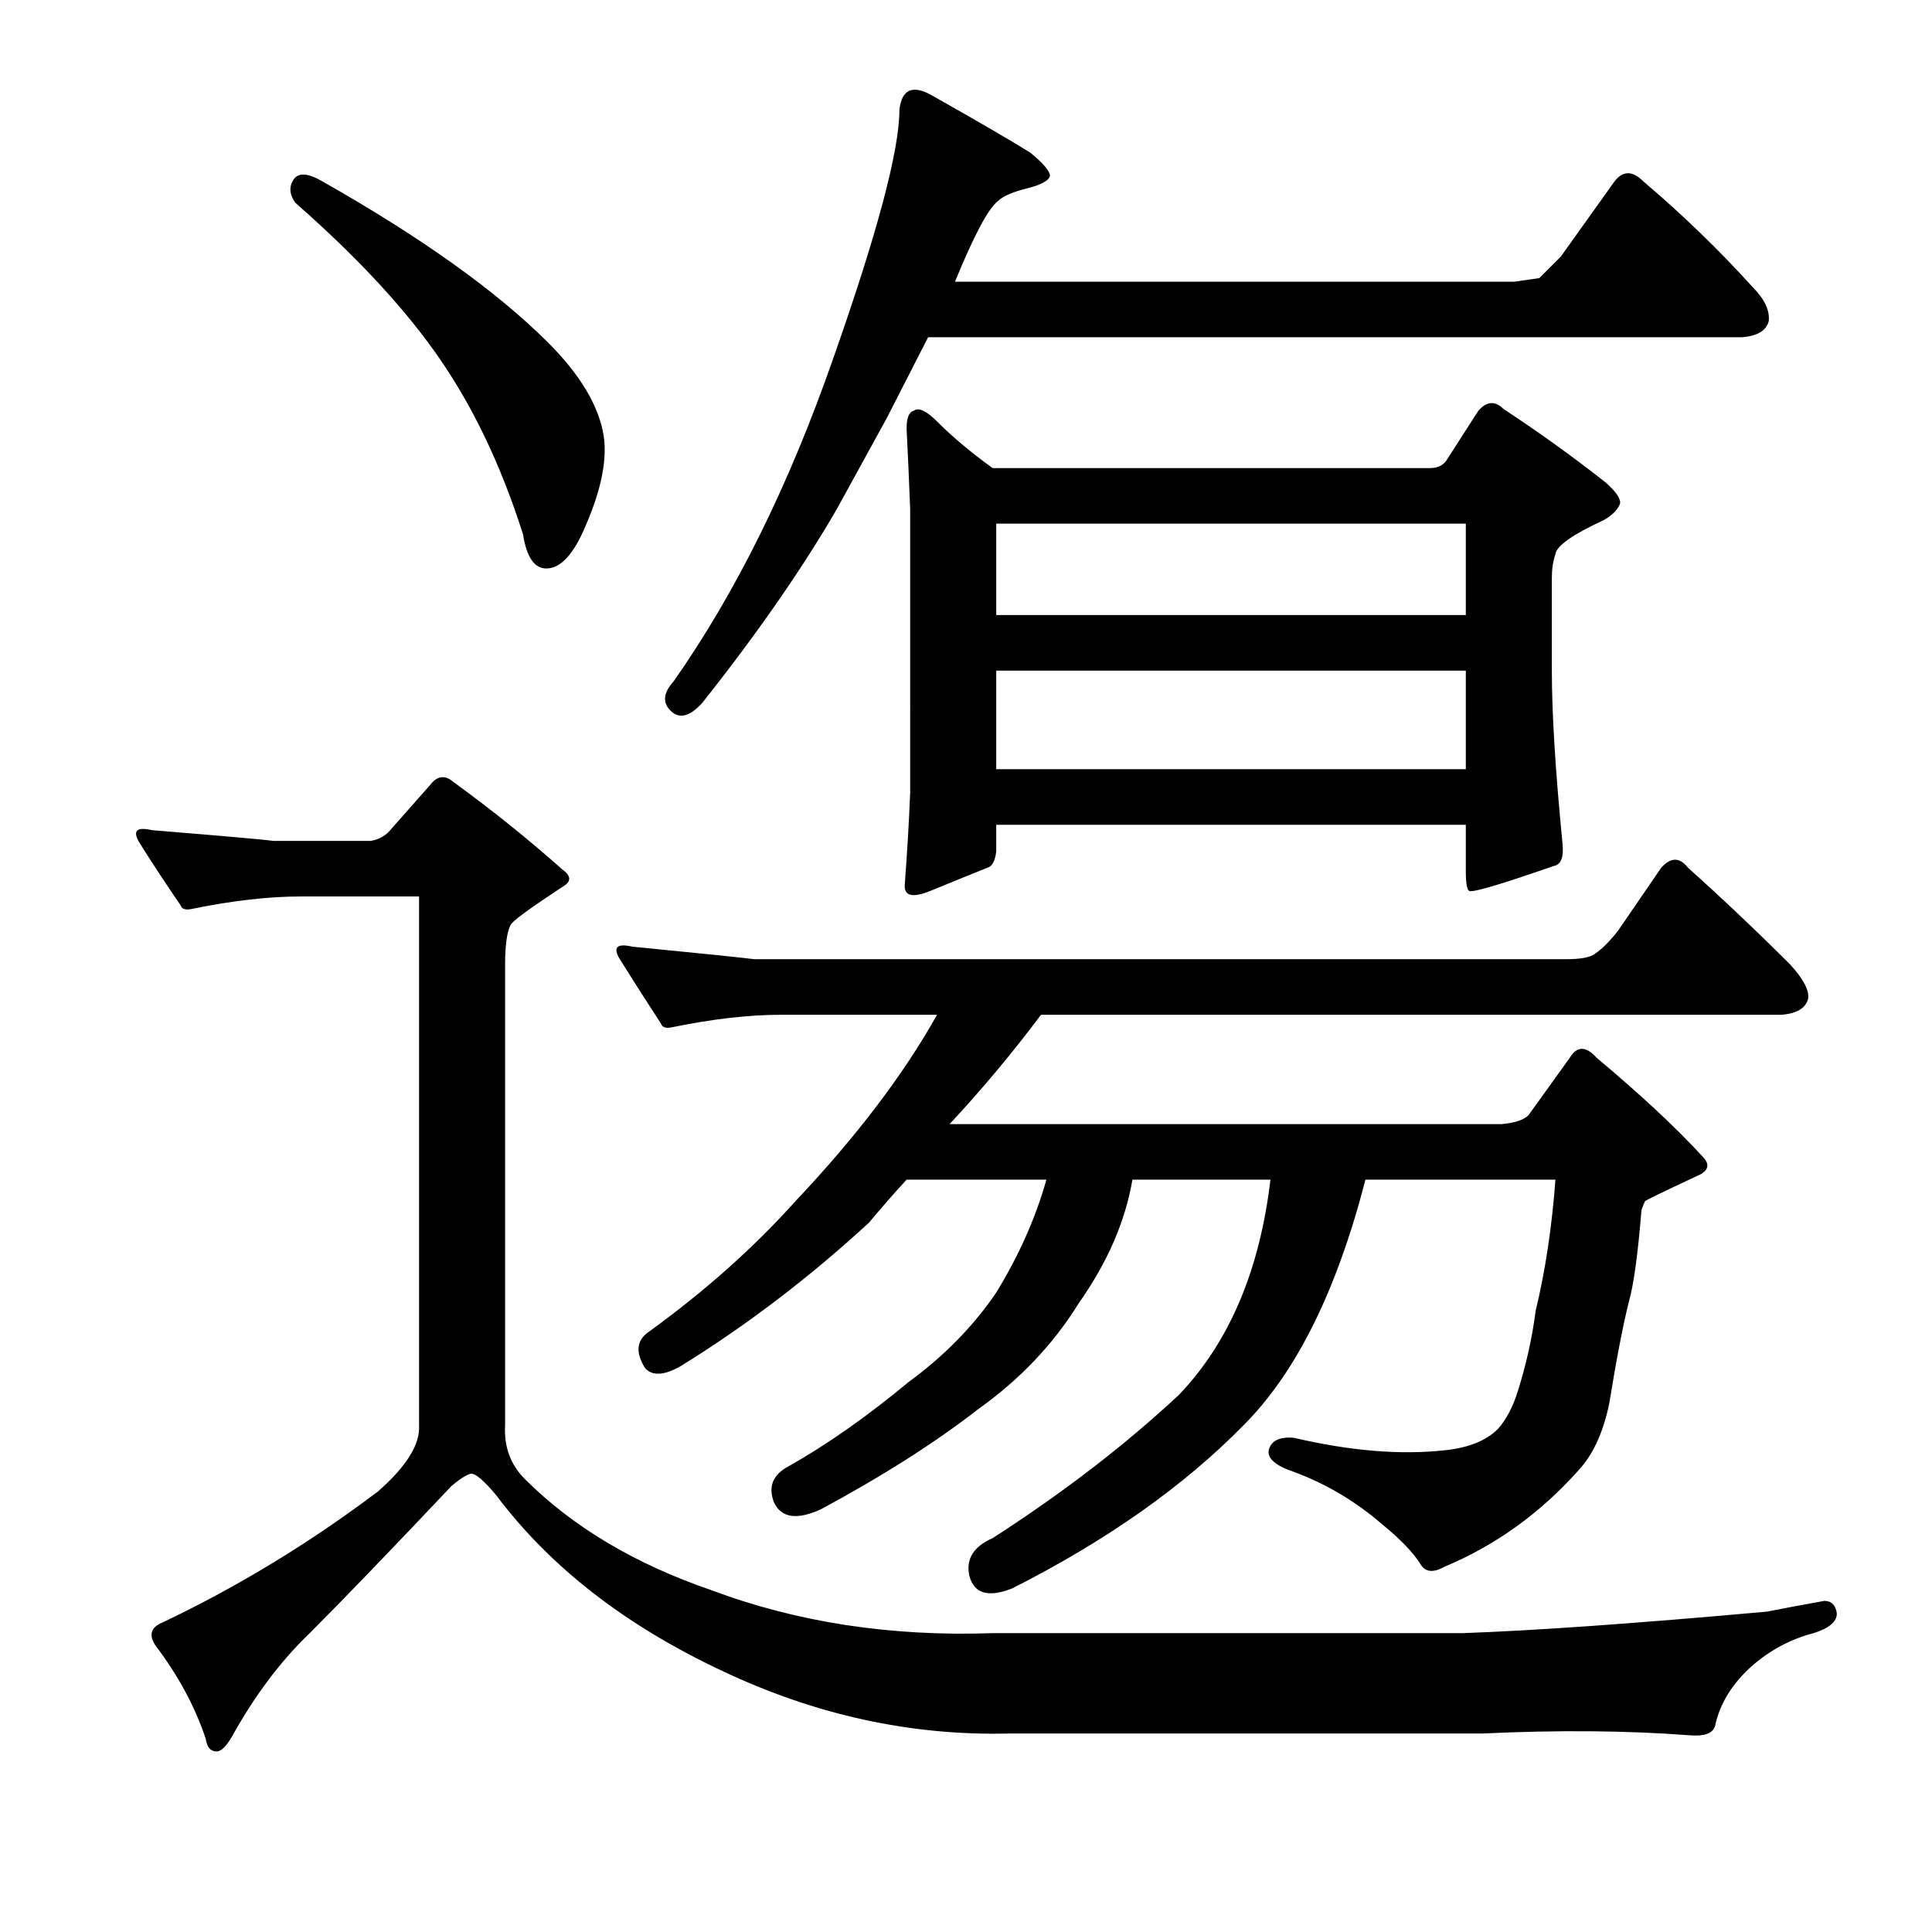 <?xml version="1.0" encoding="utf-8"?>
<!-- Generator: Adobe Illustrator 16.0.0, SVG Export Plug-In . SVG Version: 6.00 Build 0)  -->
<!DOCTYPE svg PUBLIC "-//W3C//DTD SVG 1.1//EN" "http://www.w3.org/Graphics/SVG/1.1/DTD/svg11.dtd">
<svg version="1.1" id="图层_1" xmlns="http://www.w3.org/2000/svg" xmlns:xlink="http://www.w3.org/1999/xlink" x="0px" y="0px"
	 width="1000px" height="1000px" viewBox="0 0 1000 1000" enable-background="new 0 0 1000 1000" xml:space="preserve">
<path d="M155.678,464.012c-16.699,0-35.573,2.174-56.592,6.494c-3.103,0.624-4.958,0-5.566-1.855
	c-8.045-11.742-15.163-22.57-21.338-32.471c-3.711-6.175-1.551-8.35,6.494-6.494c37.718,3.102,58.752,4.958,63.086,5.566h50.098
	c3.711-0.609,6.799-2.16,9.277-4.639l21.338-24.121c3.711-4.943,7.727-5.566,12.061-1.855c20.41,14.844,39.27,30.006,56.592,45.459
	c4.319,3.102,4.639,5.885,0.928,8.35c-17.946,11.756-27.224,18.555-27.832,20.41c-1.855,3.711-2.783,10.524-2.783,20.41v238.428
	c-0.623,11.133,2.783,20.41,10.205,27.832c24.729,24.745,56.896,43.922,96.484,57.52c44.531,16.699,93.078,24.121,145.654,22.266
	H756.85c36.486-1.247,89.063-4.958,157.715-11.133c6.175-1.247,16.076-3.102,29.688-5.566c3.711,0,5.871,2.16,6.494,6.494
	c0,4.32-4.03,7.726-12.061,10.205c-11.756,3.087-22.266,8.654-31.543,16.699c-10.524,9.277-17.019,19.787-19.482,31.543
	c-1.247,3.711-5.566,5.248-12.988,4.639c-32.166-2.479-68.044-2.783-107.617-0.928H522.133
	c-50.721,1.232-100.195-9.596-148.438-32.471c-50.098-23.512-89.063-53.809-116.895-90.918
	c-6.189-7.422-10.524-11.133-12.988-11.133c-2.479,0.624-5.886,2.783-10.205,6.494c-31.543,33.398-55.983,58.751-73.291,76.074
	c-14.844,14.22-28.151,31.847-39.893,52.881c-3.103,5.566-5.886,8.35-8.35,8.35c-3.103,0-4.958-2.174-5.566-6.494
	c-5.566-16.699-14.235-32.79-25.977-48.242c-3.711-5.566-2.479-9.596,3.711-12.061c38.965-18.555,76.074-41.125,111.328-67.725
	c14.844-12.988,21.946-24.425,21.338-34.326V464.012H155.678z M151.967,92.918c2.464-3.711,7.422-3.392,14.844,0.928
	c51.33,29.079,90.295,56.911,116.895,83.496c16.699,16.699,26.281,32.79,28.76,48.242c1.855,12.379-1.247,27.832-9.277,46.387
	c-6.189,14.844-12.988,22.266-20.41,22.266c-6.189,0-10.205-5.871-12.061-17.627c-11.756-37.109-27.224-68.957-46.387-95.557
	c-17.322-24.121-41.14-49.475-71.436-76.074C149.792,100.659,149.488,96.629,151.967,92.918z M825.502,493.699
	c3.711-2.464,7.727-6.494,12.061-12.061l22.266-32.471c4.943-5.566,9.582-5.566,13.916,0c17.932,16.09,35.559,32.79,52.881,50.098
	c6.799,7.422,9.886,13.307,9.277,17.627c-1.247,4.958-5.886,7.741-13.916,8.35H538.832c-14.844,19.801-30.615,38.661-47.314,56.592
	H777.26c6.799-0.609,11.438-2.16,13.916-4.639l21.338-29.688c3.711-6.175,8.35-6.175,13.916,0
	c22.874,19.178,41.125,36.182,54.736,51.025c3.711,3.711,3.392,6.813-0.928,9.277c-18.555,8.668-28.151,13.307-28.76,13.916
	c-0.623,1.247-1.247,2.783-1.855,4.639c-1.855,22.889-4.03,38.661-6.494,47.314c-3.103,12.379-6.494,30.006-10.205,52.881
	c-3.103,14.844-8.35,26.295-15.771,34.326c-19.802,22.266-42.995,38.965-69.58,50.098c-5.566,3.102-9.597,2.783-12.061-0.928
	c-3.711-6.175-10.524-13.292-20.41-21.338c-13.611-11.742-28.76-20.714-45.459-26.904c-9.277-3.087-13.611-6.798-12.988-11.133
	c1.232-4.943,5.566-7.103,12.988-6.494c29.064,6.813,55.041,8.973,77.93,6.494c12.365-1.232,21.643-4.943,27.832-11.133
	c4.319-4.943,7.727-11.437,10.205-19.482c4.319-13.597,7.422-27.513,9.277-41.748c4.943-20.41,8.35-42.98,10.205-67.725h-98.34
	c-14.844,57.52-35.877,99.891-63.086,127.1c-30.935,31.543-70.827,59.694-119.678,84.424c-12.38,4.943-19.802,2.783-22.266-6.494
	c-1.855-8.654,2.16-15.148,12.061-19.482c36.486-23.498,68.652-48.242,96.484-74.219c25.977-27.208,41.748-64.318,47.314-111.328
	h-71.436c-3.711,21.657-12.988,42.995-27.832,64.014c-12.988,21.034-30.311,39.284-51.953,54.736
	c-22.266,17.323-49.489,34.645-81.641,51.953c-12.38,5.566-20.41,4.334-24.121-3.711c-3.103-8.031-0.623-14.22,7.422-18.555
	c19.787-11.133,40.501-25.658,62.158-43.604c18.555-13.597,33.703-29.064,45.459-46.387c11.741-19.164,20.41-38.646,25.977-58.447
	h-72.363c-6.813,7.422-13.308,14.844-19.482,22.266c-30.935,28.456-63.405,53.2-97.412,74.219
	c-8.669,4.958-14.844,5.262-18.555,0.928c-4.958-8.031-4.334-14.22,1.855-18.555c29.064-21.019,54.417-43.604,76.074-67.725
	c31.543-33.398,55.969-65.55,73.291-96.484h-80.713c-16.699,0-35.573,2.174-56.592,6.494c-3.103,0.624-4.958,0-5.566-1.855
	c-8.045-12.365-15.163-23.498-21.338-33.398c-3.711-6.175-1.551-8.35,6.494-6.494c37.718,3.711,58.752,5.885,63.086,6.494h420.264
	C818.08,496.482,823.023,495.555,825.502,493.699z M459.047,216.307c0,0-8.669,15.771-25.977,47.314
	c-17.946,30.934-41.14,64.333-69.58,100.195c-6.189,6.813-11.452,8.35-15.771,4.639c-4.958-4.32-4.639-9.582,0.928-15.771
	c32.151-45.763,59.68-101.428,82.568-166.992c22.874-64.941,34.326-107.922,34.326-128.955c1.232-10.51,6.799-12.988,16.699-7.422
	c24.121,13.611,41.125,23.512,51.025,29.688c6.799,5.566,10.205,9.596,10.205,12.061c-0.623,2.479-4.639,4.639-12.061,6.494
	s-12.38,4.03-14.844,6.494c-4.958,3.711-12.38,17.627-22.266,41.748h289.453l12.988-1.855l11.133-11.133l27.832-38.965
	c4.319-5.566,9.277-5.566,14.844,0c20.41,17.322,39.27,35.573,56.592,54.736c6.175,6.189,8.958,12.061,8.35,17.627
	c-1.247,4.958-5.886,7.741-13.916,8.35H480.385C466.149,202.391,459.047,216.307,459.047,216.307z M748.5,238.572l16.699-25.977
	c4.319-4.943,8.654-5.248,12.988-0.928c17.932,11.756,35.559,24.44,52.881,38.037c5.566,4.958,8.03,8.668,7.422,11.133
	c-1.247,3.102-4.03,5.885-8.35,8.35c-16.091,7.422-24.44,13.307-25.049,17.627c-1.247,3.711-1.855,7.741-1.855,12.061v48.242
	c0,22.266,1.855,52.272,5.566,89.99c0.608,6.813-0.928,10.524-4.639,11.133c-26.6,9.277-41.14,13.612-43.604,12.988
	c-1.247-0.609-1.855-4.015-1.855-10.205v-24.121H515.639v13.916c-0.623,4.958-2.175,7.741-4.639,8.35
	c-6.189,2.479-16.091,6.494-29.688,12.061c-9.277,3.711-13.611,2.479-12.988-3.711c1.232-16.076,2.16-31.847,2.783-47.314V263.621
	c-0.623-16.076-1.247-29.992-1.855-41.748c0-5.566,1.232-8.654,3.711-9.277c2.464-1.855,6.494,0,12.061,5.566
	c8.03,8.045,17.627,16.09,28.76,24.121H740.15C743.861,242.283,746.645,241.051,748.5,238.572z M515.639,271.043v47.314h243.066
	v-47.314H515.639z M515.639,347.117v51.025h243.066v-51.025H515.639z"/>
</svg>
